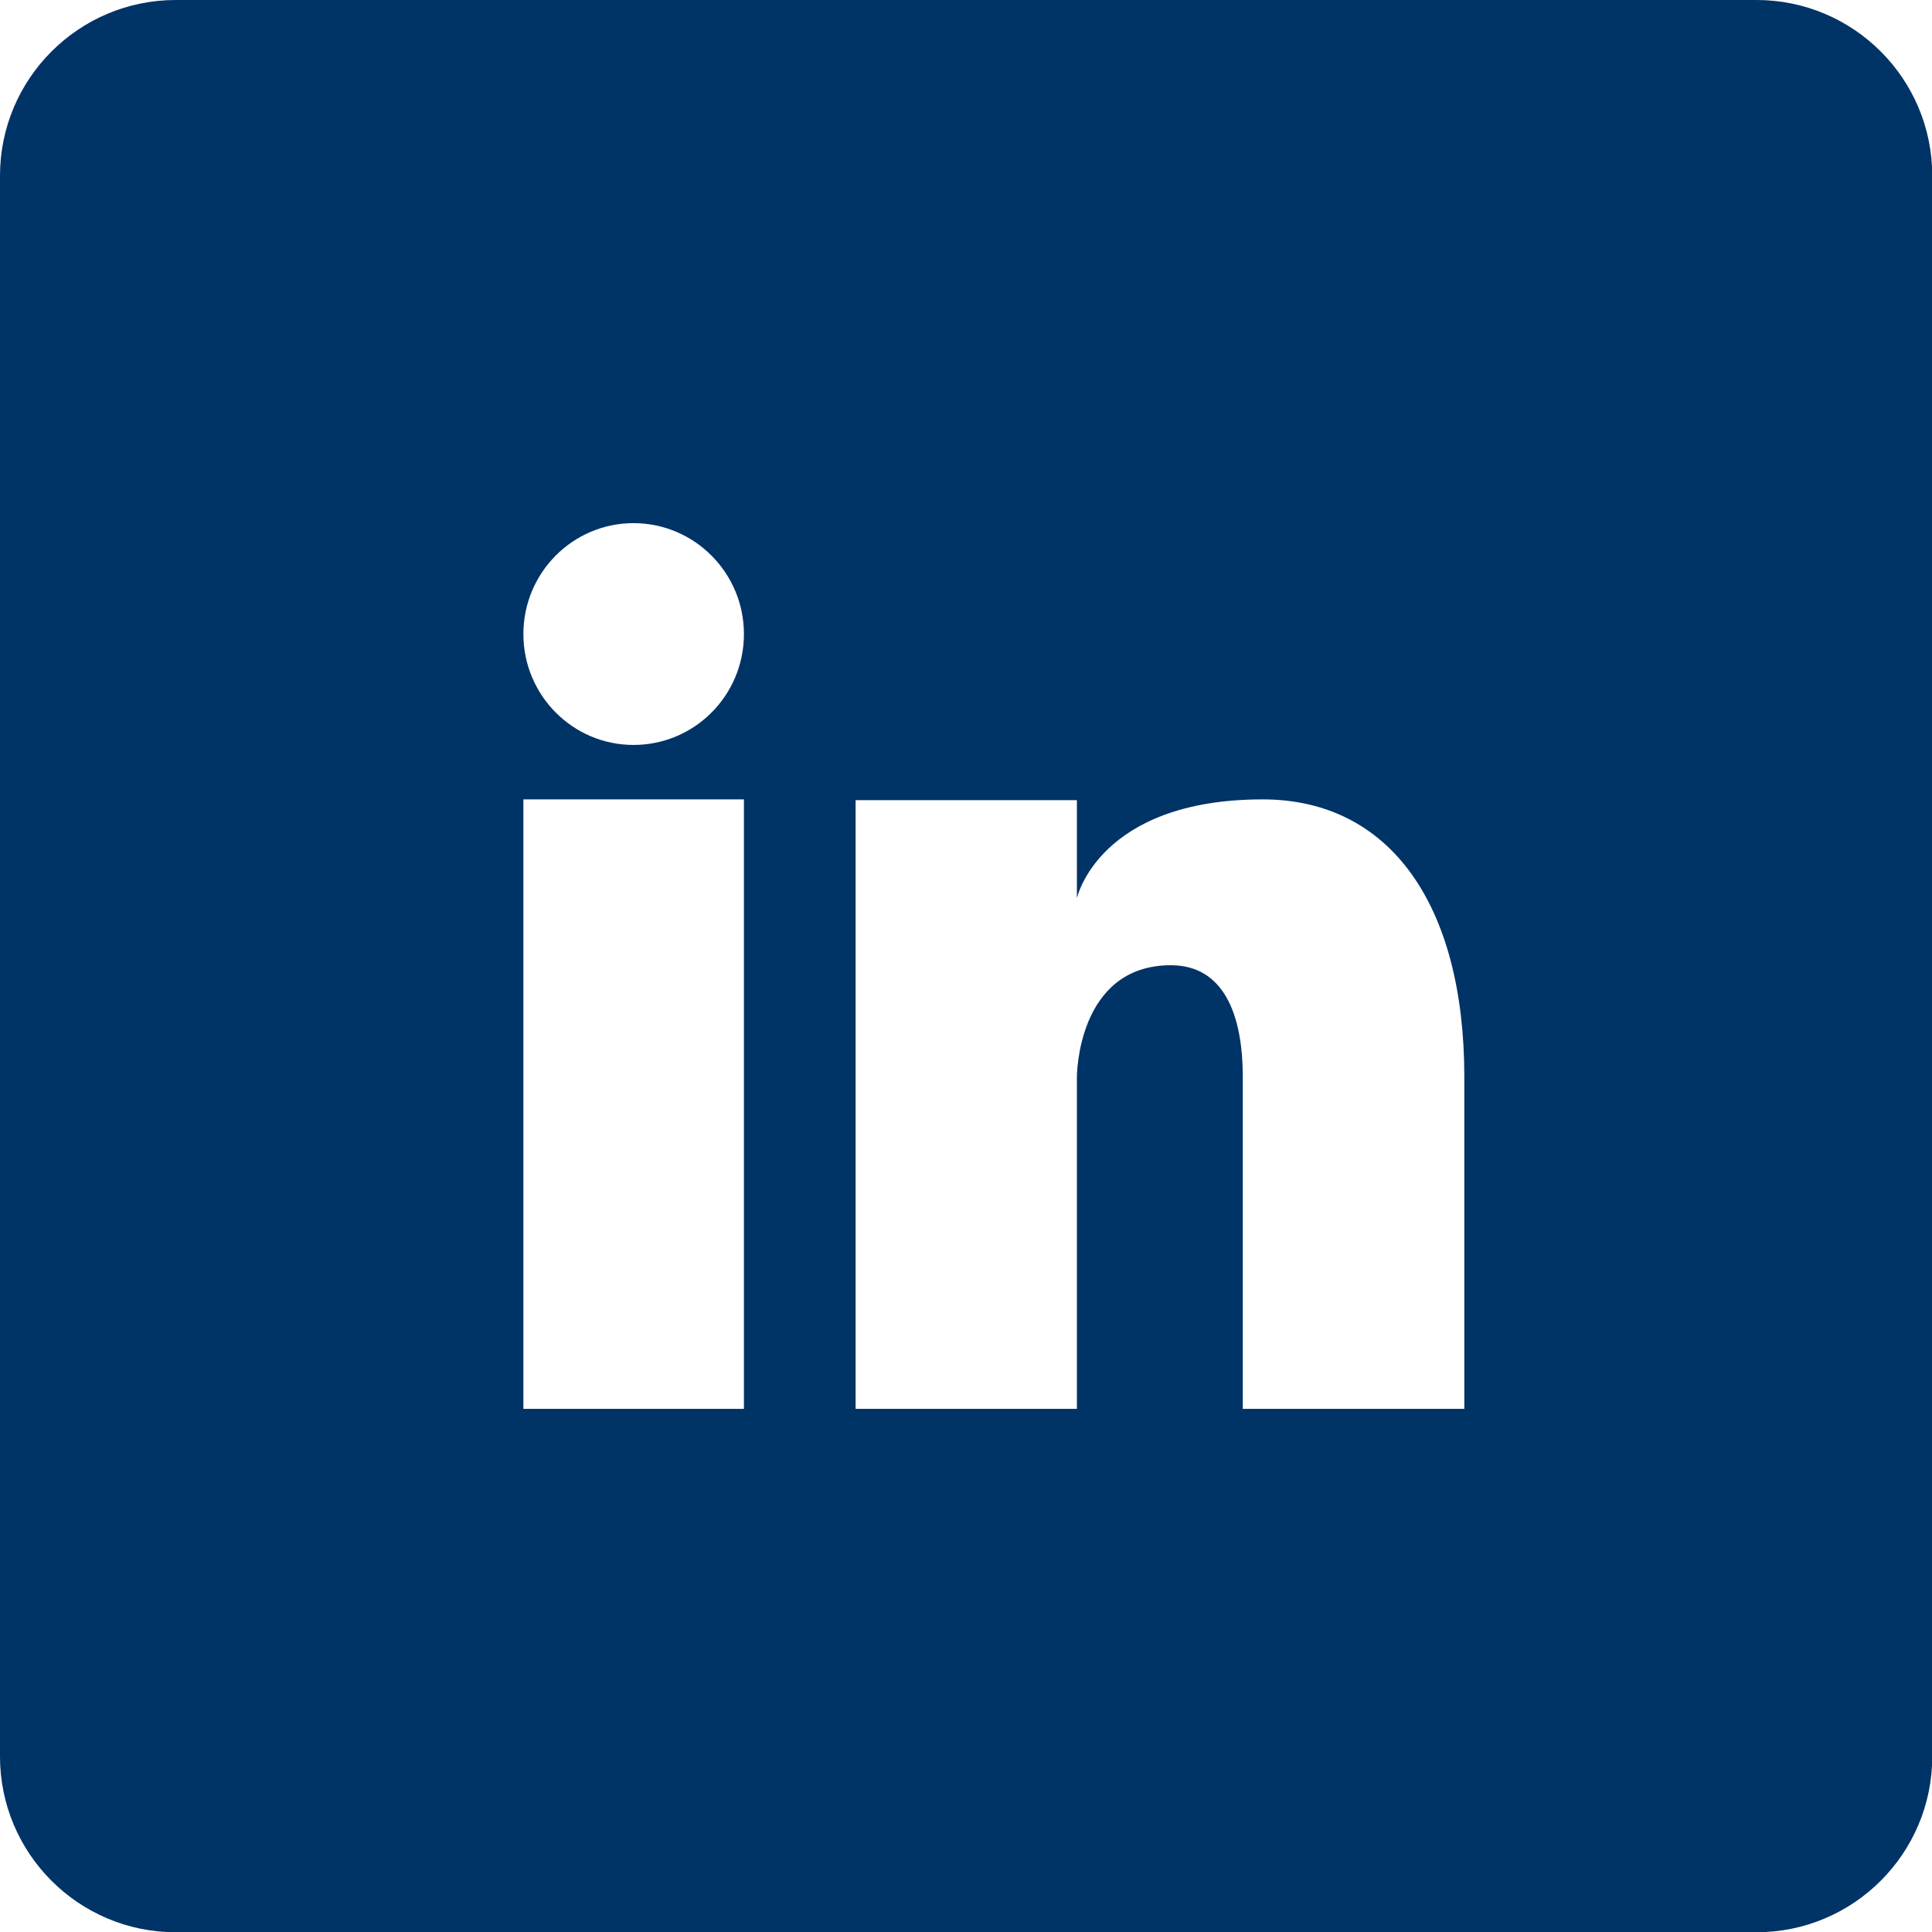 <?xml version="1.0" encoding="UTF-8"?><svg id="Layer_2" xmlns="http://www.w3.org/2000/svg" viewBox="0 0 76.3 76.3"><defs><style>.cls-1{fill:#036;}</style></defs><g id="Layer_1-2"><path class="cls-1" d="m69.36,0H6.94C3.11,0,0,3.11,0,6.94v62.43c0,3.83,3.11,6.94,6.94,6.94h62.43c3.83,0,6.94-3.11,6.94-6.94V6.94c0-3.83-3.11-6.94-6.94-6.94ZM29.38,55.64h-8.71v-24.07h8.71v24.07Zm-4.36-26.22c-2.4,0-4.35-1.96-4.35-4.38s1.95-4.38,4.35-4.38,4.36,1.96,4.36,4.38-1.95,4.38-4.36,4.38Zm32.8,26.22h-8.74v-13.12c0-2.45-.75-4.4-2.84-4.4-3.71,0-3.71,4.4-3.71,4.4v13.12h-8.74v-24.04h8.74v3.87s.86-3.9,7.34-3.9c4.99,0,7.96,4.12,7.96,10.96v13.12Z"/></g></svg>